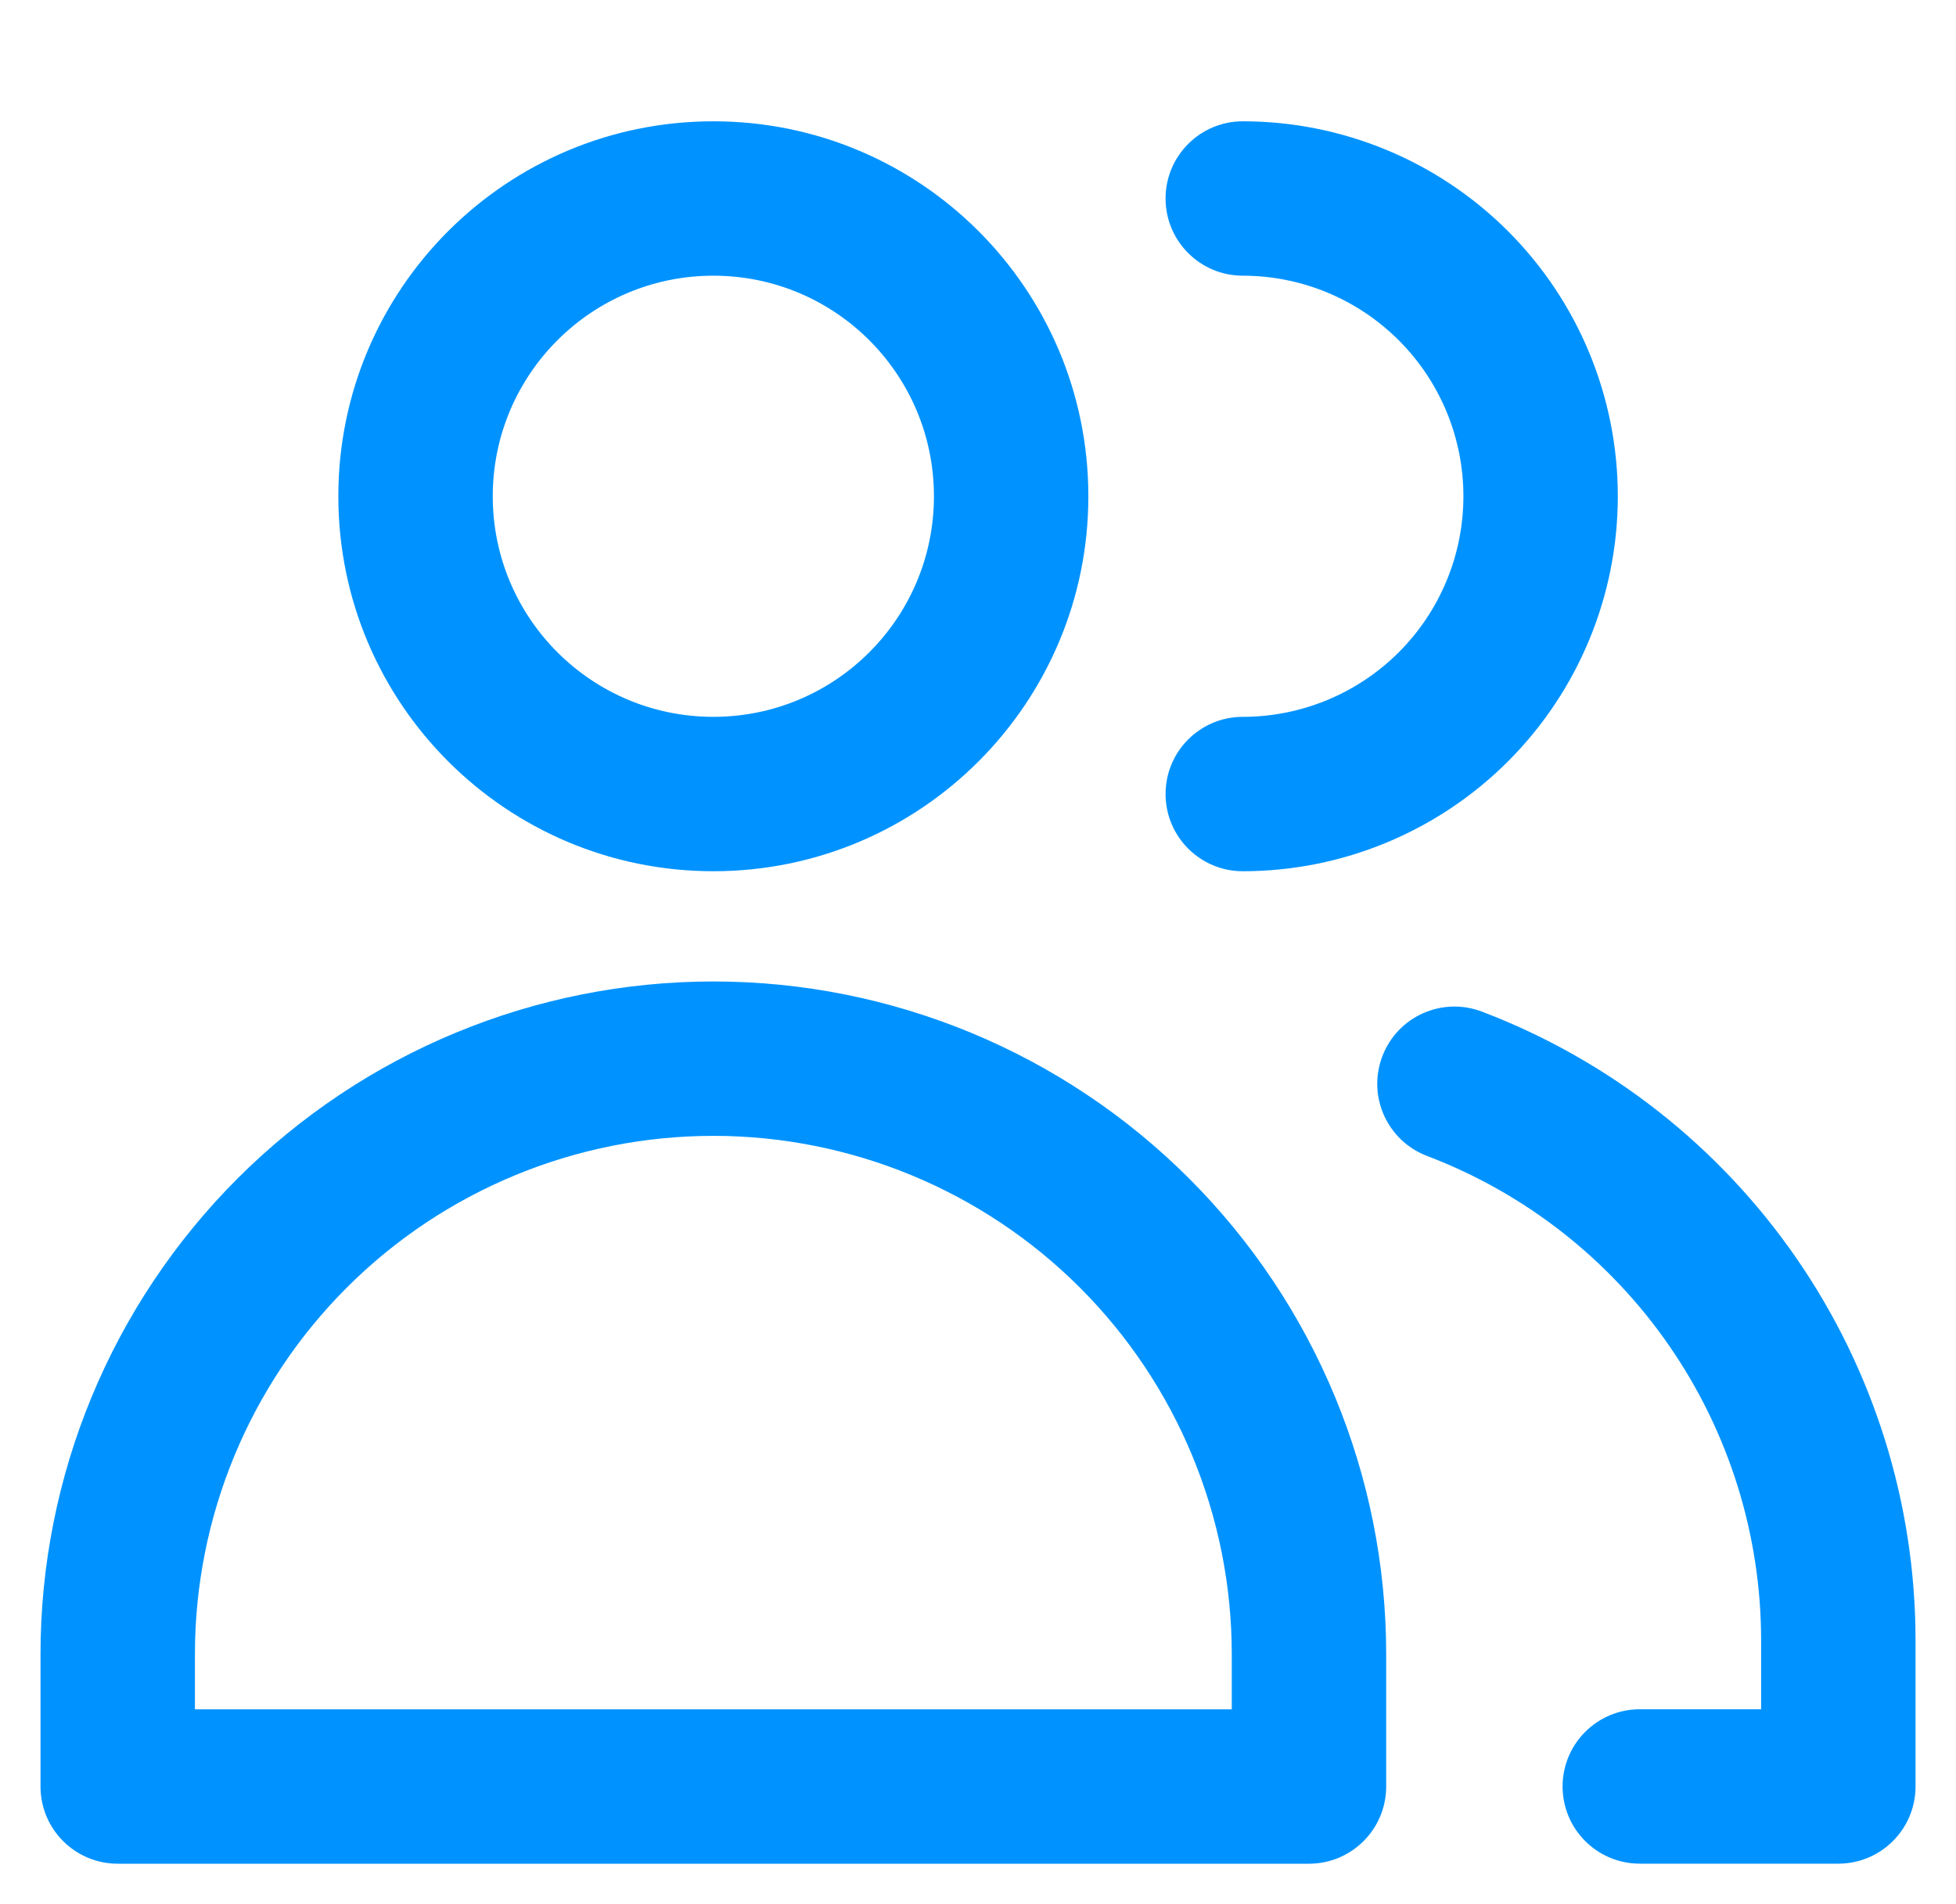 <svg width="38" height="37" viewBox="0 0 38 37" fill="none" xmlns="http://www.w3.org/2000/svg">
<path fill-rule="evenodd" clip-rule="evenodd" d="M9.573 9.643C9.573 7.276 11.492 5.357 13.859 5.357C16.226 5.357 18.144 7.276 18.144 9.643C18.144 12.01 16.226 13.929 13.859 13.929C11.492 13.929 9.573 12.01 9.573 9.643ZM13.859 2.357C9.835 2.357 6.573 5.619 6.573 9.643C6.573 13.667 9.835 16.929 13.859 16.929C17.883 16.929 21.144 13.667 21.144 9.643C21.144 5.619 17.883 2.357 13.859 2.357ZM6.737 25.02C8.625 23.132 11.187 22.071 13.858 22.071C16.529 22.071 19.091 23.132 20.98 25.02C22.869 26.909 23.93 29.471 23.93 32.142V33.214H3.787V32.142C3.787 29.471 4.848 26.909 6.737 25.02ZM13.858 19.071C10.392 19.071 7.067 20.448 4.615 22.899C2.164 25.351 0.787 28.675 0.787 32.142V34.714C0.787 35.542 1.458 36.214 2.287 36.214H25.43C26.258 36.214 26.93 35.542 26.93 34.714V32.142C26.93 28.675 25.553 25.351 23.101 22.899C20.65 20.448 17.325 19.071 13.858 19.071ZM22.644 3.857C22.644 3.029 23.316 2.357 24.144 2.357C26.077 2.357 27.93 3.125 29.296 4.491C30.663 5.858 31.43 7.711 31.43 9.643C31.43 11.575 30.663 13.429 29.296 14.795C27.93 16.161 26.077 16.929 24.144 16.929C23.316 16.929 22.644 16.257 22.644 15.429C22.644 14.6 23.316 13.929 24.144 13.929C25.281 13.929 26.371 13.477 27.175 12.674C27.979 11.87 28.43 10.78 28.43 9.643C28.43 8.506 27.979 7.416 27.175 6.613C26.371 5.809 25.281 5.357 24.144 5.357C23.316 5.357 22.644 4.686 22.644 3.857ZM28.79 19.657C28.015 19.362 27.149 19.751 26.855 20.526C26.56 21.3 26.949 22.166 27.723 22.461C29.63 23.186 31.271 24.473 32.43 26.152C33.589 27.83 34.211 29.821 34.214 31.86V33.213H31.857C31.028 33.213 30.357 33.885 30.357 34.713C30.357 35.542 31.028 36.213 31.857 36.213H35.714C36.542 36.213 37.214 35.542 37.214 34.713V31.859V31.857C37.21 29.209 36.403 26.626 34.899 24.447C33.394 22.269 31.264 20.598 28.79 19.657Z" fill="#0093FF"/>
</svg>
